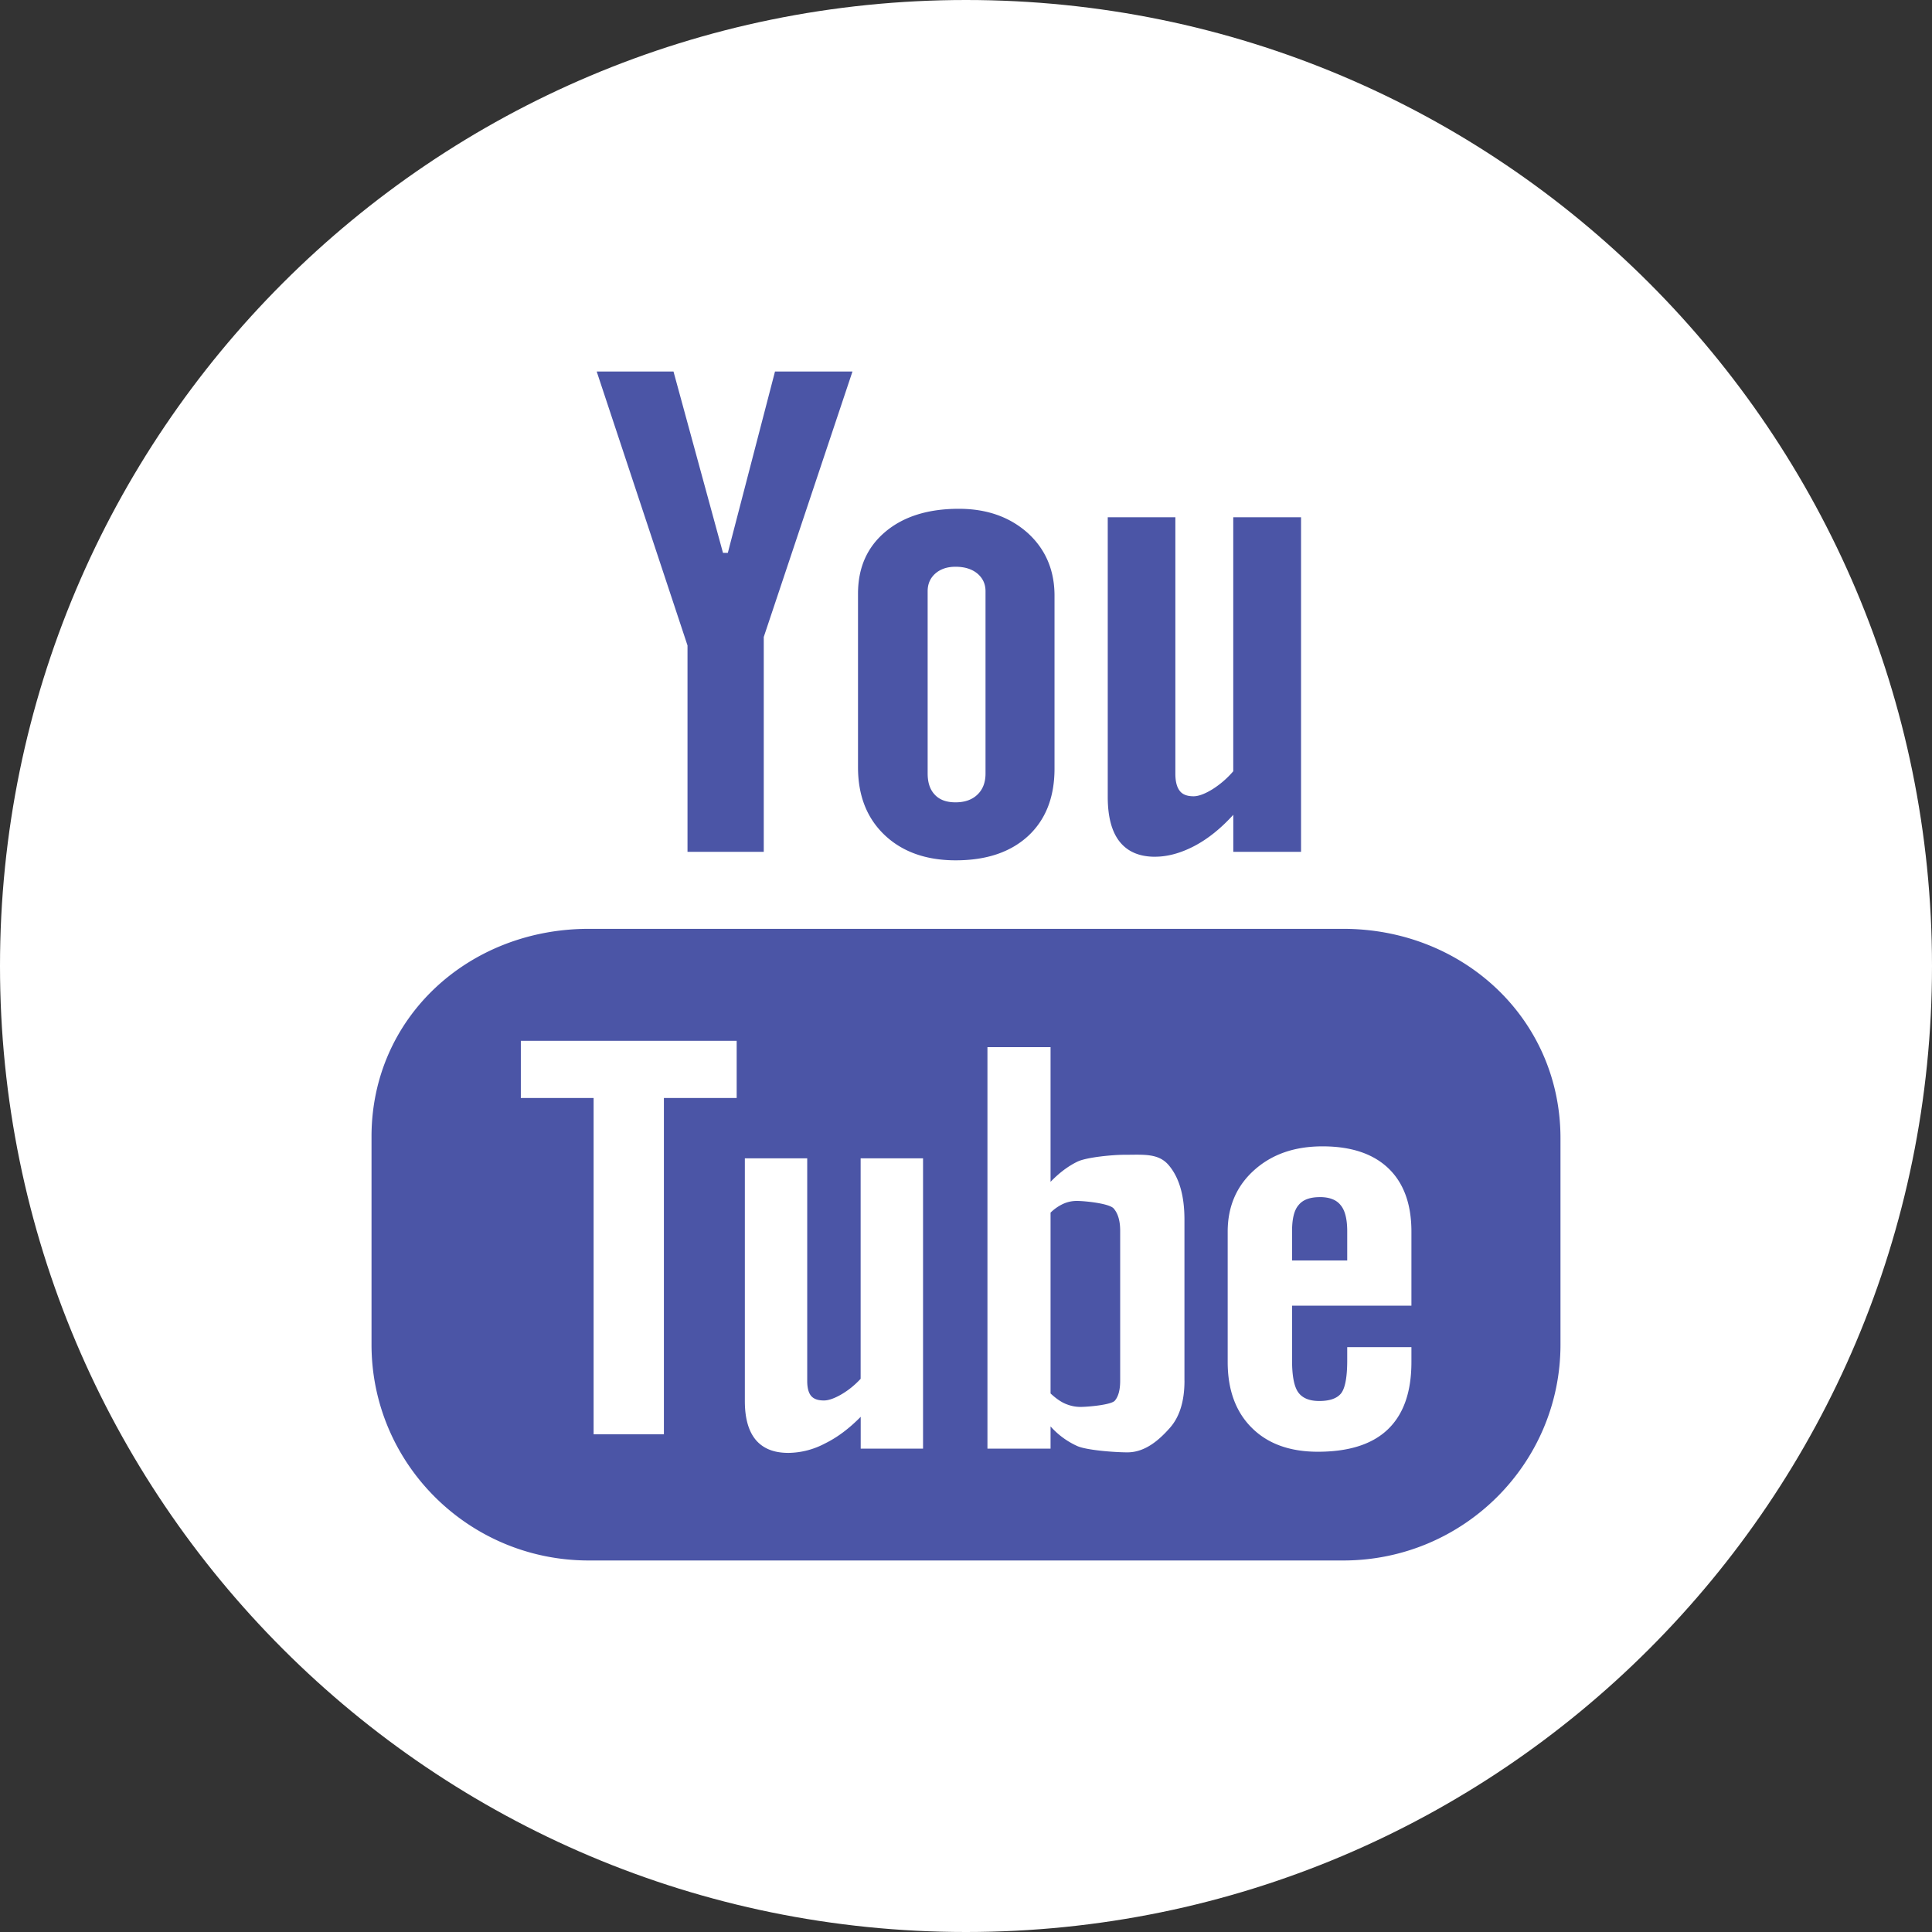 <?xml version="1.0" encoding="UTF-8"?> <svg xmlns="http://www.w3.org/2000/svg" viewBox="0 0 60 60"><rect x="0" y="0" width="60" height="60" fill="#333333" stroke="none"/> <g fill="none" fill-rule="evenodd"> <path d="M30 60c16.569 0 30-13.431 30-30C60 13.431 46.569 0 30 0 13.431 0 0 13.431 0 30c0 16.569 13.431 30 30 30Z" fill="#ffffff" class="fill-000000"></path> <path d="M41.717 28.846H18.283c-3.725 0-6.745 2.75-6.745 6.451v6.46c0 3.702 3.02 6.705 6.745 6.705h23.434c3.724 0 6.745-3.003 6.745-6.705v-6.409c0-3.702-3.02-6.502-6.745-6.502ZM22.878 34.1h-2.26v10.442h-2.183V34.1h-2.26v-1.777h6.703V34.1Zm5.788 10.888H26.73V44c-.36.366-.73.644-1.119.833a2.472 2.472 0 0 1-1.126.288c-.45 0-.783-.133-1.013-.403-.225-.27-.34-.669-.34-1.208v-7.537h1.937v6.916c0 .213.042.367.12.461.084.099.217.143.399.143.14 0 .322-.062.54-.188.22-.128.418-.289.6-.485v-6.847h1.938v9.015h.001Zm8.119-2.109c0 .637-.152 1.126-.456 1.468-.302.34-.743.757-1.316.757-.382 0-1.263-.064-1.558-.196a2.457 2.457 0 0 1-.829-.61v.69h-1.96V32.52h1.96v4.183c.262-.273.54-.483.83-.625.296-.145 1.137-.215 1.438-.215.614 0 1.082-.058 1.405.327.325.385.485.948.485 1.685v5.003Zm7.047-2.33h-3.706v1.698c0 .474.061.804.188.988.13.184.349.274.657.274.322 0 .547-.078.675-.234.126-.157.193-.497.193-1.028v-.41h1.994v.462c0 .924-.241 1.62-.731 2.09-.483.464-1.209.696-2.175.696-.868 0-1.553-.246-2.05-.742-.497-.492-.75-1.175-.75-2.044v-4.05c0-.779.276-1.42.825-1.911.549-.492 1.252-.737 2.121-.737.888 0 1.57.228 2.046.683.476.457.714 1.112.714 1.966v2.299Zm-2.842-3.371c-.31 0-.529.08-.664.25-.136.157-.2.429-.2.807v.911h1.713v-.911c0-.378-.07-.65-.205-.808-.131-.168-.35-.25-.644-.25Zm-7.553.118c-.138 0-.276.027-.411.087a1.42 1.42 0 0 0-.4.276v5.616c.156.145.31.256.46.32.15.063.303.098.467.098.239 0 .956-.064 1.068-.193.11-.128.167-.332.167-.62v-4.657c0-.306-.066-.536-.203-.694-.141-.155-.887-.233-1.148-.233Zm2.434-10.69c.394 0 .8-.113 1.22-.332.421-.221.825-.546 1.21-.97v1.15h2.104v-10.39H38.3v7.888a2.86 2.86 0 0 1-.646.559c-.238.146-.434.218-.588.218-.198 0-.342-.055-.427-.167-.088-.11-.137-.287-.137-.531v-7.967h-2.1v8.685c0 .619.125 1.082.369 1.389.247.31.61.469 1.1.469Zm-6.19.112c.956 0 1.706-.254 2.253-.76.543-.508.815-1.201.815-2.09v-5.37c0-.79-.279-1.442-.83-1.944-.56-.5-1.272-.753-2.142-.753-.956 0-1.718.239-2.283.715-.566.477-.848 1.116-.848 1.924v5.386c0 .884.276 1.583.827 2.107.551.522 1.288.785 2.208.785Zm-.872-8.358c0-.226.08-.408.24-.55.162-.14.37-.209.625-.209.28 0 .504.069.676.208.17.143.256.325.256.551v5.662c0 .277-.084.497-.253.657-.168.16-.394.238-.68.238-.277 0-.491-.076-.64-.235-.15-.156-.224-.375-.224-.66V18.36Zm-7.458 8.095h2.368v-6.673l2.755-8.244h-2.406l-1.465 5.632h-.15l-1.537-5.632h-2.385l2.82 8.507v6.41Z" fill="#4b55a6" class="fill-ffffff"></path> </g> </svg> 